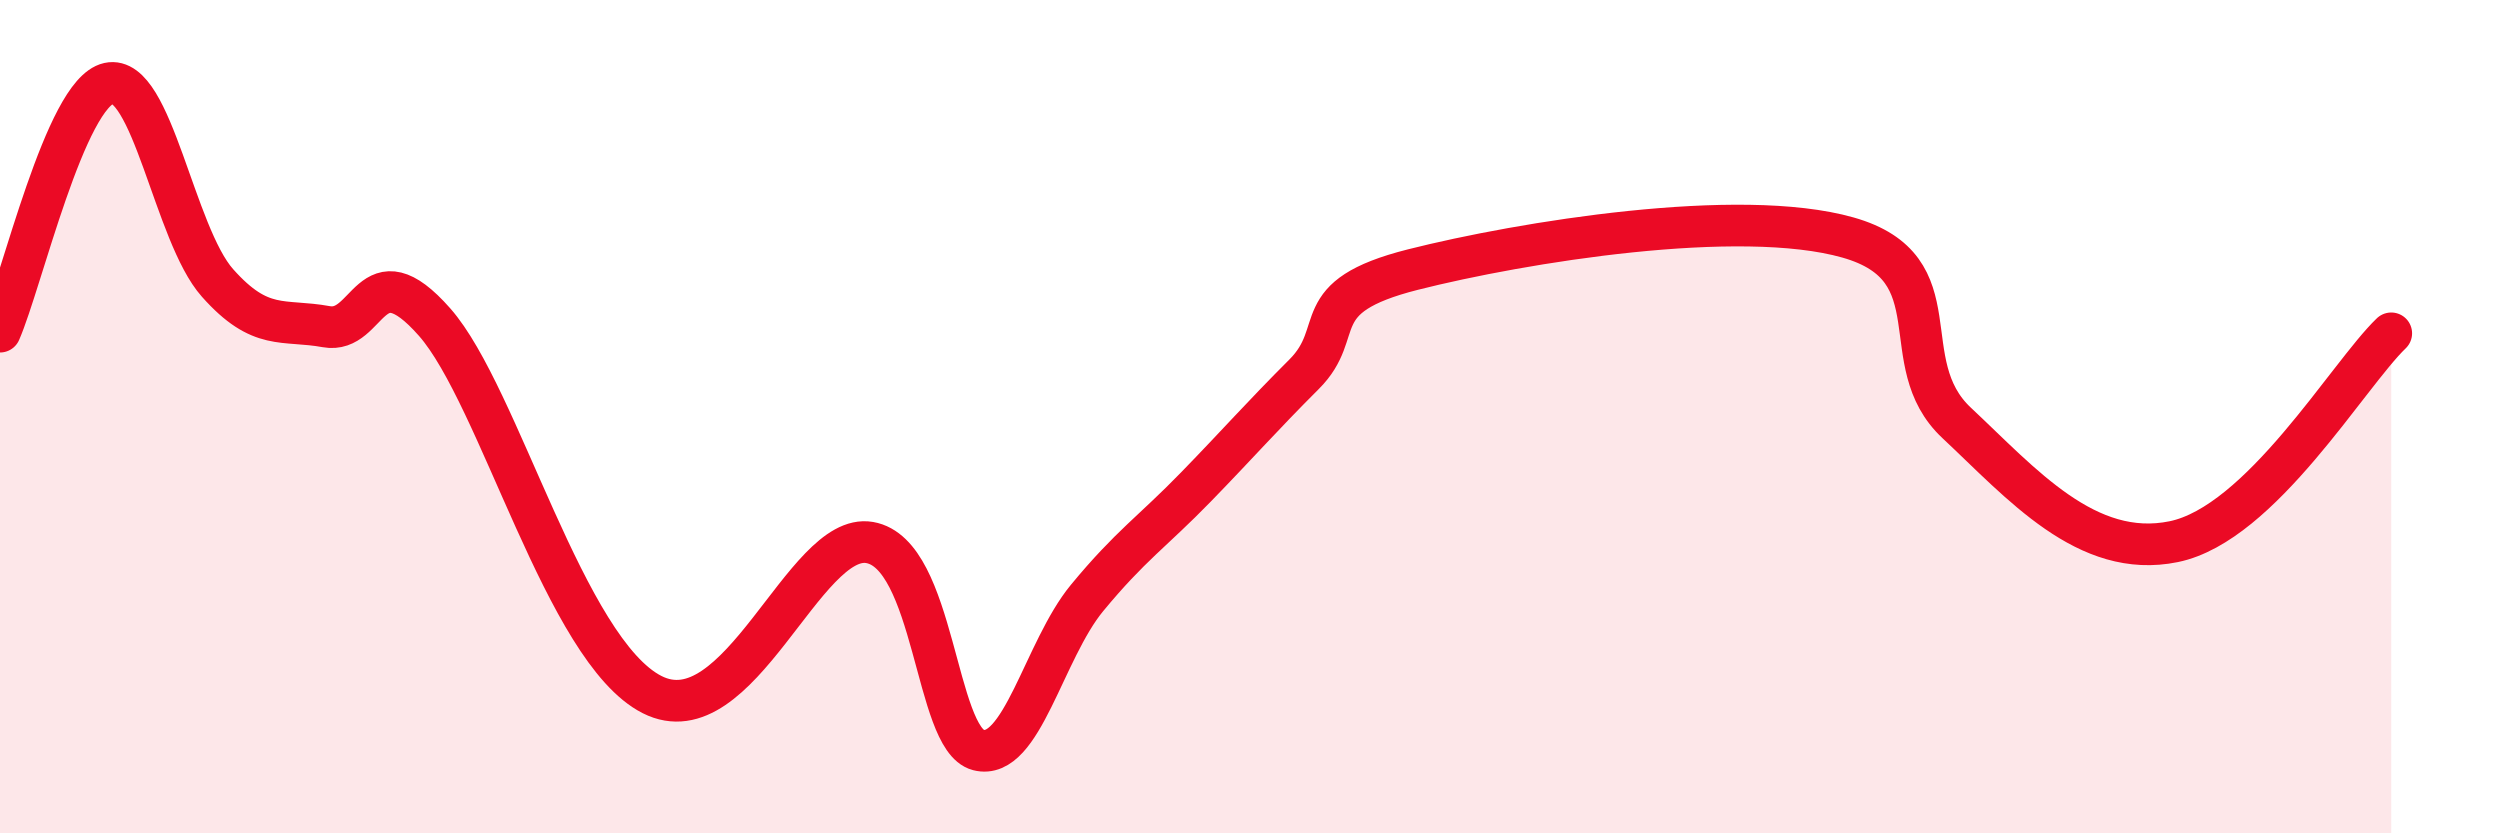 
    <svg width="60" height="20" viewBox="0 0 60 20" xmlns="http://www.w3.org/2000/svg">
      <path
        d="M 0,7.96 C 0.52,6.77 1.57,2.23 2.61,2 C 3.65,1.77 4.18,5.62 5.22,6.79 C 6.26,7.96 6.79,7.65 7.83,7.84 C 8.87,8.03 8.87,5.96 10.43,7.73 C 11.99,9.5 13.56,15.61 15.65,16.67 C 17.74,17.73 19.3,12.75 20.87,13.02 C 22.44,13.29 22.44,17.73 23.48,18 C 24.52,18.27 25.05,15.61 26.09,14.35 C 27.13,13.09 27.66,12.76 28.7,11.69 C 29.74,10.62 30.26,10.02 31.3,8.98 C 32.34,7.94 31.3,7.13 33.91,6.47 C 36.52,5.81 41.74,4.96 44.35,5.7 C 46.96,6.44 45.4,8.69 46.96,10.15 C 48.52,11.61 50.08,13.43 52.17,13 C 54.26,12.57 56.35,9 57.39,8L57.39 20L0 20Z"
        fill="#EB0A25"
        opacity="0.1"
        stroke-linecap="round"
        stroke-linejoin="round"
      />
      <path
        d="M 0,7.96 C 0.52,6.77 1.57,2.23 2.61,2 C 3.65,1.77 4.18,5.62 5.22,6.79 C 6.26,7.96 6.79,7.65 7.83,7.84 C 8.87,8.03 8.87,5.96 10.43,7.73 C 11.99,9.5 13.56,15.61 15.65,16.67 C 17.74,17.73 19.3,12.75 20.87,13.02 C 22.44,13.29 22.44,17.73 23.48,18 C 24.52,18.27 25.05,15.61 26.09,14.35 C 27.13,13.09 27.66,12.76 28.7,11.69 C 29.74,10.62 30.26,10.02 31.3,8.98 C 32.34,7.94 31.3,7.13 33.91,6.47 C 36.52,5.81 41.74,4.96 44.35,5.7 C 46.96,6.44 45.4,8.69 46.96,10.15 C 48.52,11.61 50.08,13.43 52.17,13 C 54.26,12.57 56.35,9 57.39,8"
        stroke="#EB0A25"
        stroke-width="1"
        fill="none"
        stroke-linecap="round"
        stroke-linejoin="round"
      />
    </svg>
  